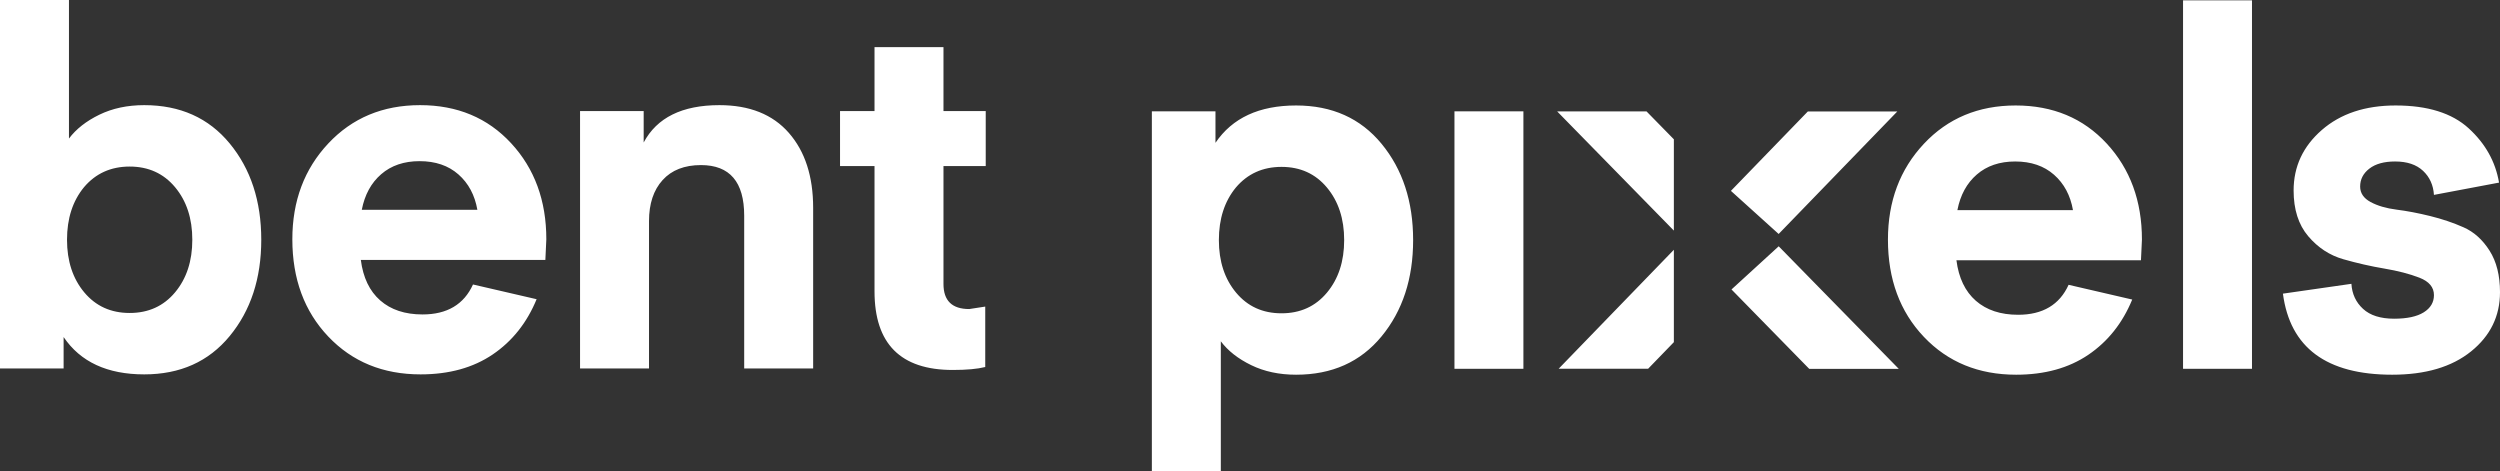 <svg width="207" height="39" viewBox="0 0 207 39" fill="none" xmlns="http://www.w3.org/2000/svg">
<rect x="0" y="0" width="207" height="39" fill="#333333" stroke="none"/>
<path fill-rule="evenodd" clip-rule="evenodd" d="M5.71 11.472C6.3 10.686 7.137 10.028 8.223 9.499C9.309 8.97 10.548 8.706 11.942 8.706C14.918 8.706 17.277 9.764 19.019 11.879C20.762 13.994 21.633 16.652 21.633 19.852C21.633 23.053 20.762 25.711 19.019 27.826C17.277 29.942 14.918 30.999 11.942 30.999C8.886 30.999 6.661 29.969 5.267 27.907V30.511H0V0H5.71V11.472ZM6.956 15.5C6.018 16.639 5.549 18.09 5.549 19.852C5.549 21.615 6.025 23.066 6.976 24.206C7.928 25.345 9.181 25.914 10.736 25.914C12.291 25.914 13.544 25.345 14.496 24.206C15.447 23.066 15.923 21.615 15.923 19.852C15.923 18.09 15.447 16.639 14.496 15.5C13.544 14.361 12.291 13.791 10.736 13.791C9.181 13.791 7.921 14.361 6.956 15.5ZM39.164 23.555L44.432 24.775C43.628 26.728 42.415 28.253 40.793 29.352C39.171 30.45 37.181 30.999 34.822 30.999C31.712 30.999 29.166 29.955 27.182 27.867C25.198 25.779 24.206 23.093 24.206 19.812C24.206 16.639 25.198 13.994 27.182 11.879C29.166 9.764 31.699 8.706 34.782 8.706C37.864 8.706 40.377 9.757 42.321 11.859C44.264 13.96 45.236 16.612 45.236 19.812L45.156 21.52H29.876C30.064 22.985 30.6 24.104 31.484 24.877C32.369 25.65 33.535 26.036 34.983 26.036C37.02 26.036 38.414 25.209 39.164 23.555ZM34.741 13.344C33.455 13.344 32.396 13.703 31.565 14.422C30.734 15.14 30.198 16.123 29.956 17.371H39.526C39.312 16.151 38.789 15.174 37.958 14.442C37.127 13.71 36.055 13.344 34.741 13.344ZM53.296 9.194V11.798C54.395 9.736 56.486 8.706 59.568 8.706C62.061 8.706 63.978 9.472 65.318 11.004C66.659 12.537 67.329 14.605 67.329 17.208V30.511H61.619V17.859C61.619 15.066 60.426 13.669 58.04 13.669C56.673 13.669 55.614 14.083 54.864 14.91C54.113 15.737 53.738 16.869 53.738 18.307V30.511H48.028V9.194H53.296ZM81.578 25.385V30.389C80.934 30.552 80.036 30.633 78.883 30.633C74.568 30.633 72.41 28.463 72.41 24.124V13.75H69.555V9.194H72.41V3.905H78.12V9.194H81.618V13.75H78.12V23.514C78.12 24.897 78.83 25.589 80.251 25.589L81.578 25.385ZM101.084 28.26V39H95.374V9.221H100.641V11.825C102.035 9.764 104.26 8.733 107.316 8.733C110.292 8.733 112.651 9.791 114.393 11.906C116.135 14.022 117.007 16.679 117.007 19.88C117.007 23.08 116.135 25.738 114.393 27.853C112.651 29.969 110.292 31.026 107.316 31.026C105.922 31.026 104.682 30.762 103.597 30.233C102.511 29.704 101.673 29.047 101.084 28.26ZM102.33 15.527C101.392 16.666 100.923 18.117 100.923 19.88C100.923 21.643 101.399 23.093 102.35 24.233C103.302 25.372 104.555 25.941 106.11 25.941C107.665 25.941 108.918 25.372 109.869 24.233C110.821 23.093 111.297 21.643 111.297 19.88C111.297 18.117 110.821 16.666 109.869 15.527C108.918 14.388 107.665 13.818 106.11 13.818C104.555 13.818 103.295 14.388 102.33 15.527ZM120.429 30.536V9.221H126.138V30.536H120.429ZM171.28 23.582L176.548 24.802C175.744 26.755 174.531 28.28 172.909 29.379C171.287 30.477 169.297 31.026 166.938 31.026C163.828 31.026 161.281 29.982 159.298 27.894C157.314 25.806 156.322 23.121 156.322 19.839C156.322 16.666 157.314 14.022 159.298 11.906C161.281 9.791 163.815 8.733 166.897 8.733C169.98 8.733 172.493 9.784 174.437 11.886C176.38 13.988 177.352 16.639 177.352 19.839L177.272 21.548H161.992C162.179 23.012 162.716 24.131 163.6 24.904C164.485 25.677 165.651 26.063 167.098 26.063C169.136 26.063 170.53 25.236 171.28 23.582ZM166.857 13.371C165.571 13.371 164.512 13.73 163.681 14.449C162.85 15.168 162.314 16.151 162.072 17.398H171.642C171.428 16.178 170.905 15.201 170.074 14.469C169.243 13.737 168.171 13.371 166.857 13.371ZM186.465 30.538H180.756V0.027H186.465V30.538ZM198.355 8.733C201.009 8.733 203.026 9.364 204.406 10.625C205.787 11.886 206.625 13.384 206.92 15.12L201.531 16.137C201.478 15.323 201.176 14.659 200.627 14.144C200.077 13.628 199.307 13.371 198.315 13.371C197.403 13.371 196.693 13.567 196.184 13.961C195.674 14.354 195.42 14.849 195.42 15.445C195.42 15.988 195.708 16.415 196.284 16.727C196.86 17.039 197.578 17.249 198.435 17.358C199.293 17.466 200.218 17.642 201.21 17.886C202.202 18.13 203.126 18.442 203.984 18.822C204.842 19.202 205.559 19.846 206.135 20.754C206.712 21.663 207 22.809 207 24.192C207 26.172 206.203 27.806 204.608 29.094C203.013 30.382 200.835 31.026 198.073 31.026C192.632 31.026 189.616 28.789 189.026 24.314L194.696 23.5C194.749 24.341 195.071 25.033 195.661 25.575C196.251 26.117 197.108 26.389 198.234 26.389C199.307 26.389 200.124 26.212 200.687 25.86C201.25 25.507 201.531 25.033 201.531 24.436C201.531 23.785 201.129 23.304 200.325 22.992C199.521 22.68 198.556 22.429 197.43 22.239C196.304 22.049 195.172 21.792 194.032 21.466C192.893 21.141 191.921 20.503 191.117 19.554C190.313 18.605 189.911 17.344 189.911 15.771C189.911 13.791 190.688 12.123 192.243 10.767C193.798 9.411 195.835 8.733 198.355 8.733ZM147.276 20.393L157.216 30.54H149.803L143.368 23.967L147.276 20.393ZM138.596 20.682V28.331L136.463 30.533H129.055L138.596 20.682ZM157.095 9.231L147.272 19.373L143.32 15.804L149.687 9.231H157.095ZM136.333 9.225L138.608 11.546L138.596 11.536L138.596 19.093L128.934 9.225H136.333Z" fill="white"/>
</svg>
